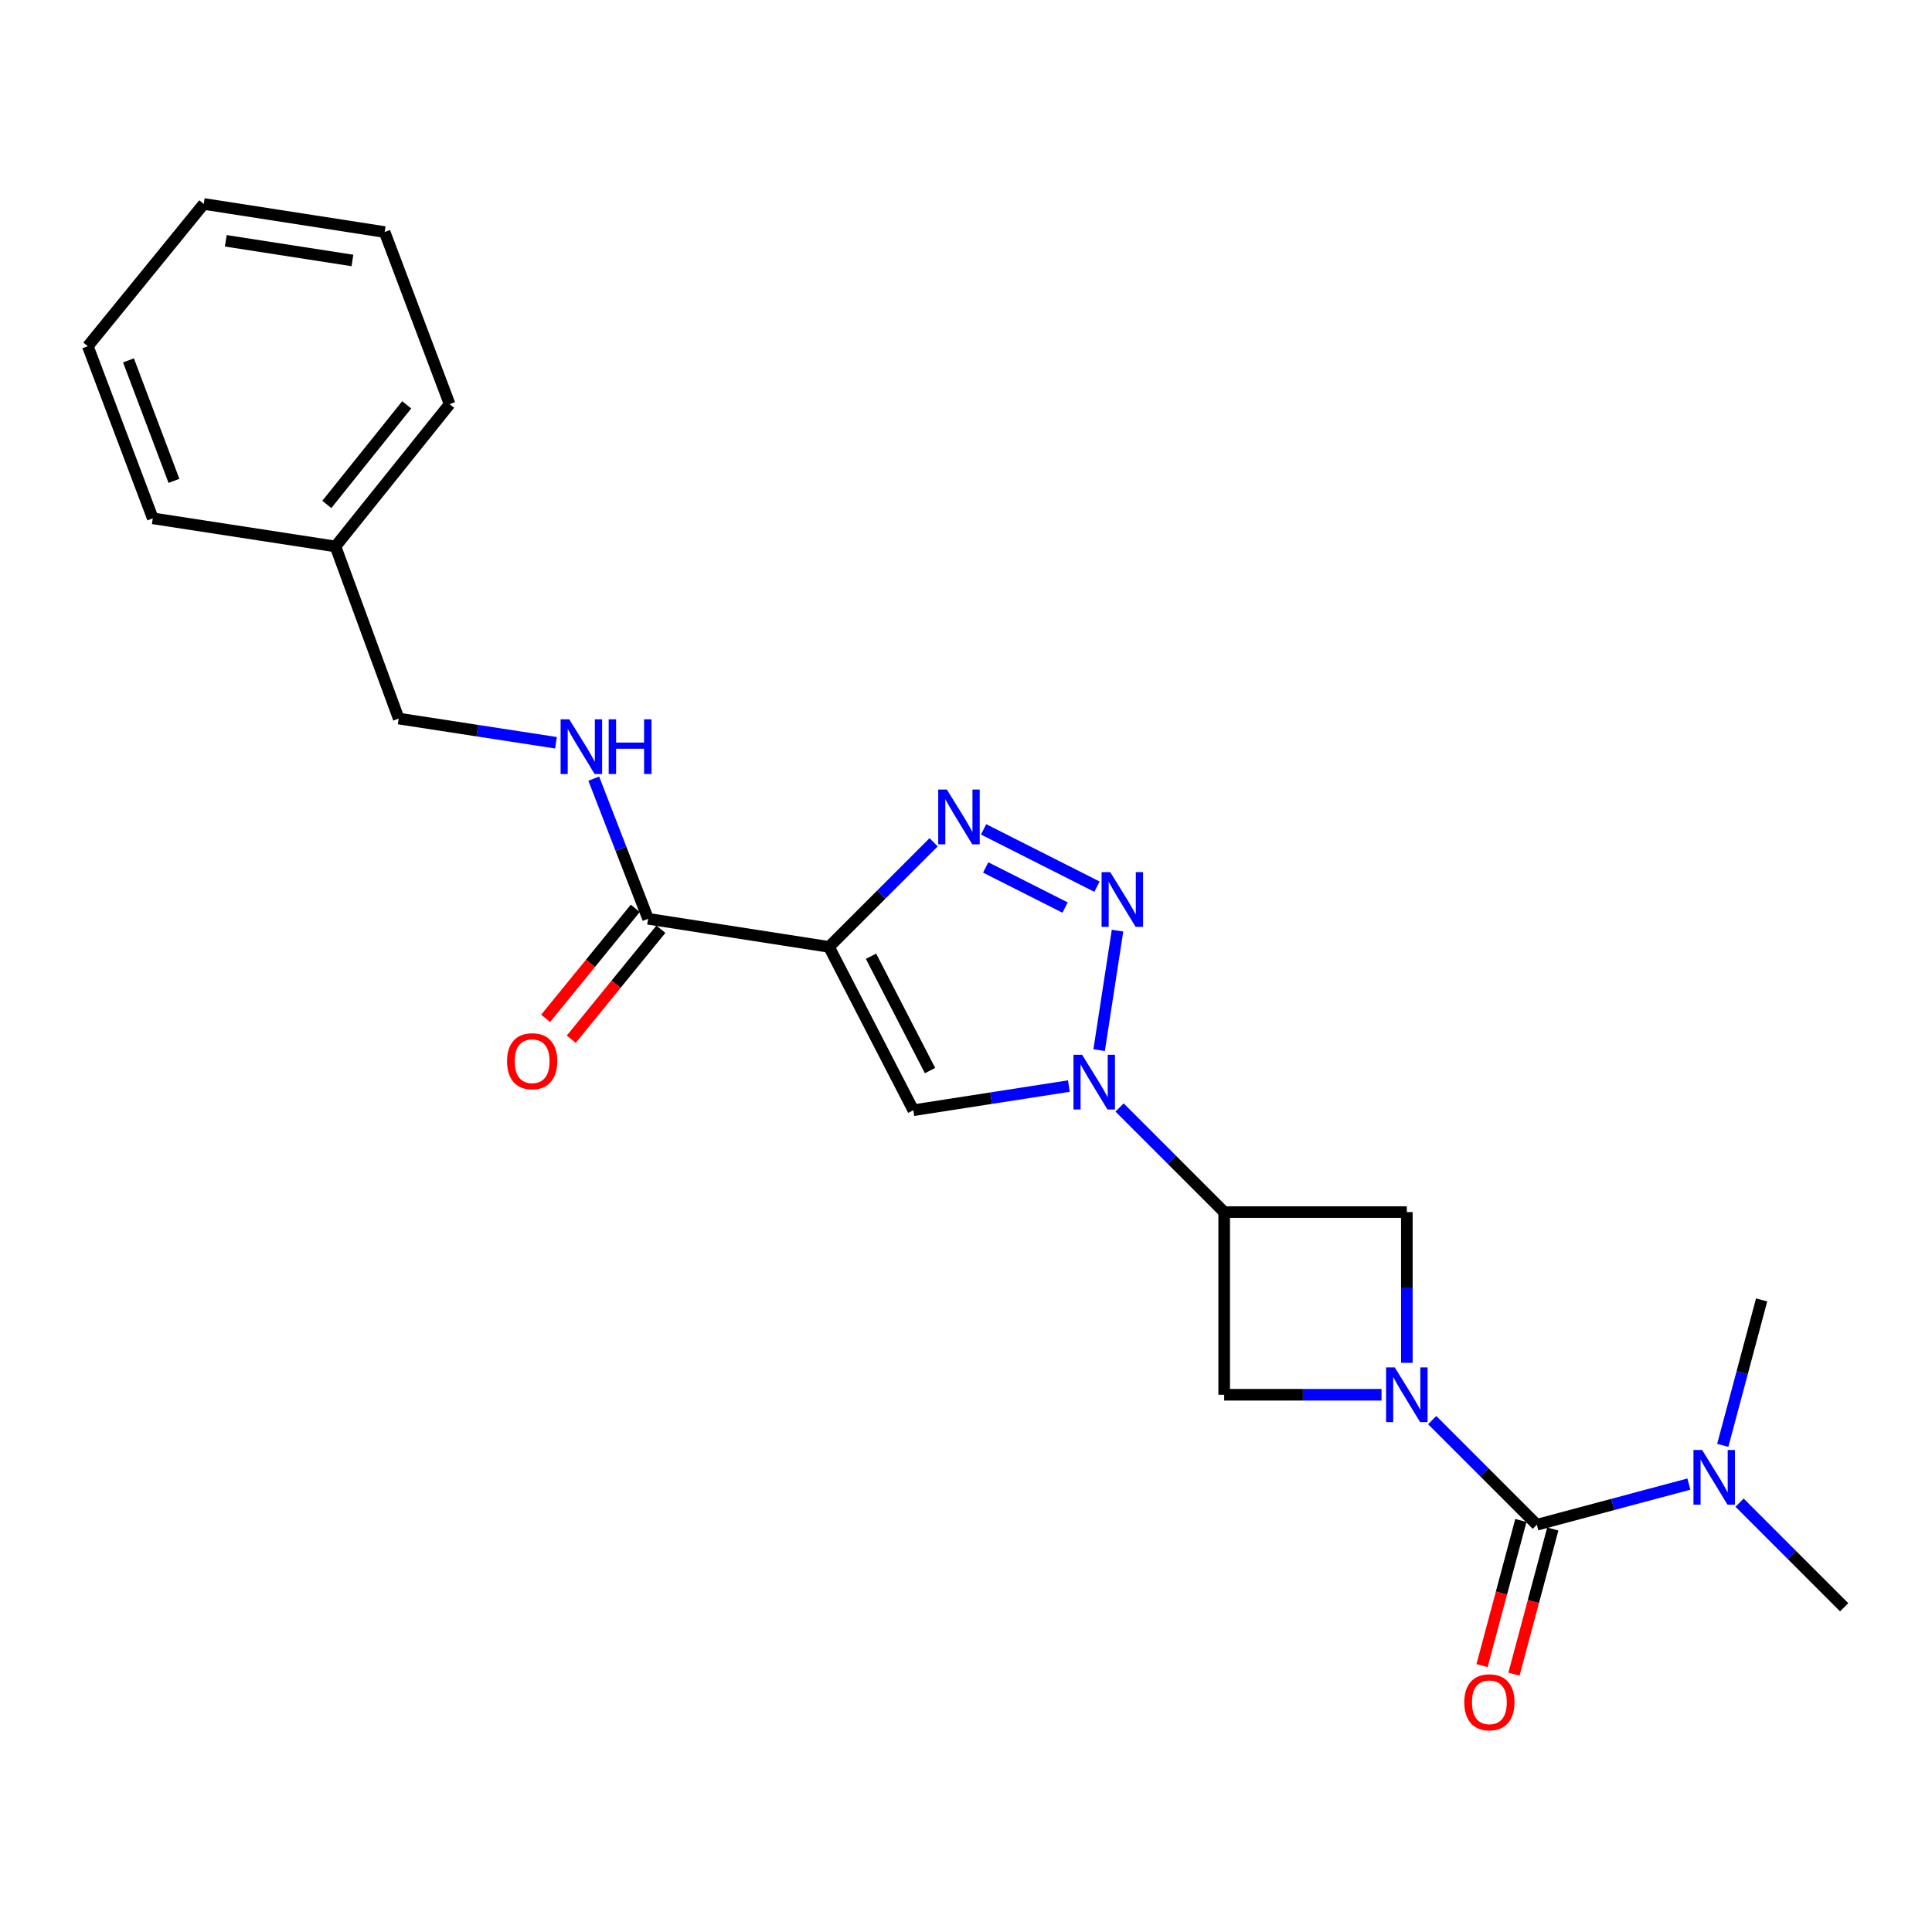 <?xml version='1.0' encoding='iso-8859-1'?>
<svg version='1.1' baseProfile='full'
              xmlns='http://www.w3.org/2000/svg'
                      xmlns:rdkit='http://www.rdkit.org/xml'
                      xmlns:xlink='http://www.w3.org/1999/xlink'
                  xml:space='preserve'
width='1000px' height='1000px' viewBox='0 0 1000 1000'>
<!-- END OF HEADER -->
<rect style='opacity:1.0;fill:#FFFFFF;stroke:none' width='1000' height='1000' x='0' y='0'> </rect>
<path class='bond-0' d='M 741.299,735.046 L 768.378,762.125' style='fill:none;fill-rule:evenodd;stroke:#0000FF;stroke-width:6px;stroke-linecap:butt;stroke-linejoin:miter;stroke-opacity:1' />
<path class='bond-0' d='M 768.378,762.125 L 795.458,789.205' style='fill:none;fill-rule:evenodd;stroke:#000000;stroke-width:6px;stroke-linecap:butt;stroke-linejoin:miter;stroke-opacity:1' />
<path class='bond-1' d='M 728.18,705.403 L 728.18,666.392' style='fill:none;fill-rule:evenodd;stroke:#0000FF;stroke-width:6px;stroke-linecap:butt;stroke-linejoin:miter;stroke-opacity:1' />
<path class='bond-1' d='M 728.18,666.392 L 728.18,627.381' style='fill:none;fill-rule:evenodd;stroke:#000000;stroke-width:6px;stroke-linecap:butt;stroke-linejoin:miter;stroke-opacity:1' />
<path class='bond-2' d='M 715.076,721.927 L 674.355,721.927' style='fill:none;fill-rule:evenodd;stroke:#0000FF;stroke-width:6px;stroke-linecap:butt;stroke-linejoin:miter;stroke-opacity:1' />
<path class='bond-2' d='M 674.355,721.927 L 633.634,721.927' style='fill:none;fill-rule:evenodd;stroke:#000000;stroke-width:6px;stroke-linecap:butt;stroke-linejoin:miter;stroke-opacity:1' />
<path class='bond-3' d='M 429.093,490.108 L 472.732,574.659' style='fill:none;fill-rule:evenodd;stroke:#000000;stroke-width:6px;stroke-linecap:butt;stroke-linejoin:miter;stroke-opacity:1' />
<path class='bond-3' d='M 450.836,494.947 L 481.383,554.133' style='fill:none;fill-rule:evenodd;stroke:#000000;stroke-width:6px;stroke-linecap:butt;stroke-linejoin:miter;stroke-opacity:1' />
<path class='bond-4' d='M 429.093,490.108 L 335.449,475.562' style='fill:none;fill-rule:evenodd;stroke:#000000;stroke-width:6px;stroke-linecap:butt;stroke-linejoin:miter;stroke-opacity:1' />
<path class='bond-5' d='M 429.093,490.108 L 456.168,463.033' style='fill:none;fill-rule:evenodd;stroke:#000000;stroke-width:6px;stroke-linecap:butt;stroke-linejoin:miter;stroke-opacity:1' />
<path class='bond-5' d='M 456.168,463.033 L 483.243,435.958' style='fill:none;fill-rule:evenodd;stroke:#0000FF;stroke-width:6px;stroke-linecap:butt;stroke-linejoin:miter;stroke-opacity:1' />
<path class='bond-6' d='M 579.484,573.231 L 606.559,600.306' style='fill:none;fill-rule:evenodd;stroke:#0000FF;stroke-width:6px;stroke-linecap:butt;stroke-linejoin:miter;stroke-opacity:1' />
<path class='bond-6' d='M 606.559,600.306 L 633.634,627.381' style='fill:none;fill-rule:evenodd;stroke:#000000;stroke-width:6px;stroke-linecap:butt;stroke-linejoin:miter;stroke-opacity:1' />
<path class='bond-7' d='M 568.912,543.561 L 578.43,481.699' style='fill:none;fill-rule:evenodd;stroke:#0000FF;stroke-width:6px;stroke-linecap:butt;stroke-linejoin:miter;stroke-opacity:1' />
<path class='bond-8' d='M 553.257,562.149 L 512.994,568.404' style='fill:none;fill-rule:evenodd;stroke:#0000FF;stroke-width:6px;stroke-linecap:butt;stroke-linejoin:miter;stroke-opacity:1' />
<path class='bond-8' d='M 512.994,568.404 L 472.732,574.659' style='fill:none;fill-rule:evenodd;stroke:#000000;stroke-width:6px;stroke-linecap:butt;stroke-linejoin:miter;stroke-opacity:1' />
<path class='bond-9' d='M 567.804,458.942 L 509.102,429.278' style='fill:none;fill-rule:evenodd;stroke:#0000FF;stroke-width:6px;stroke-linecap:butt;stroke-linejoin:miter;stroke-opacity:1' />
<path class='bond-9' d='M 551.285,469.757 L 510.194,448.992' style='fill:none;fill-rule:evenodd;stroke:#0000FF;stroke-width:6px;stroke-linecap:butt;stroke-linejoin:miter;stroke-opacity:1' />
<path class='bond-10' d='M 795.458,789.205 L 834.809,778.683' style='fill:none;fill-rule:evenodd;stroke:#000000;stroke-width:6px;stroke-linecap:butt;stroke-linejoin:miter;stroke-opacity:1' />
<path class='bond-10' d='M 834.809,778.683 L 874.161,768.161' style='fill:none;fill-rule:evenodd;stroke:#0000FF;stroke-width:6px;stroke-linecap:butt;stroke-linejoin:miter;stroke-opacity:1' />
<path class='bond-11' d='M 787.197,786.996 L 777.154,824.558' style='fill:none;fill-rule:evenodd;stroke:#000000;stroke-width:6px;stroke-linecap:butt;stroke-linejoin:miter;stroke-opacity:1' />
<path class='bond-11' d='M 777.154,824.558 L 767.11,862.119' style='fill:none;fill-rule:evenodd;stroke:#FF0000;stroke-width:6px;stroke-linecap:butt;stroke-linejoin:miter;stroke-opacity:1' />
<path class='bond-11' d='M 803.719,791.414 L 793.675,828.975' style='fill:none;fill-rule:evenodd;stroke:#000000;stroke-width:6px;stroke-linecap:butt;stroke-linejoin:miter;stroke-opacity:1' />
<path class='bond-11' d='M 793.675,828.975 L 783.632,866.537' style='fill:none;fill-rule:evenodd;stroke:#FF0000;stroke-width:6px;stroke-linecap:butt;stroke-linejoin:miter;stroke-opacity:1' />
<path class='bond-12' d='M 633.634,627.381 L 633.634,721.927' style='fill:none;fill-rule:evenodd;stroke:#000000;stroke-width:6px;stroke-linecap:butt;stroke-linejoin:miter;stroke-opacity:1' />
<path class='bond-13' d='M 633.634,627.381 L 728.18,627.381' style='fill:none;fill-rule:evenodd;stroke:#000000;stroke-width:6px;stroke-linecap:butt;stroke-linejoin:miter;stroke-opacity:1' />
<path class='bond-14' d='M 335.449,475.562 L 321.388,439.29' style='fill:none;fill-rule:evenodd;stroke:#000000;stroke-width:6px;stroke-linecap:butt;stroke-linejoin:miter;stroke-opacity:1' />
<path class='bond-14' d='M 321.388,439.29 L 307.328,403.018' style='fill:none;fill-rule:evenodd;stroke:#0000FF;stroke-width:6px;stroke-linecap:butt;stroke-linejoin:miter;stroke-opacity:1' />
<path class='bond-15' d='M 328.82,470.16 L 305.622,498.63' style='fill:none;fill-rule:evenodd;stroke:#000000;stroke-width:6px;stroke-linecap:butt;stroke-linejoin:miter;stroke-opacity:1' />
<path class='bond-15' d='M 305.622,498.63 L 282.424,527.1' style='fill:none;fill-rule:evenodd;stroke:#FF0000;stroke-width:6px;stroke-linecap:butt;stroke-linejoin:miter;stroke-opacity:1' />
<path class='bond-15' d='M 342.078,480.963 L 318.88,509.433' style='fill:none;fill-rule:evenodd;stroke:#000000;stroke-width:6px;stroke-linecap:butt;stroke-linejoin:miter;stroke-opacity:1' />
<path class='bond-15' d='M 318.88,509.433 L 295.682,537.903' style='fill:none;fill-rule:evenodd;stroke:#FF0000;stroke-width:6px;stroke-linecap:butt;stroke-linejoin:miter;stroke-opacity:1' />
<path class='bond-16' d='M 287.781,384.449 L 247.074,378.186' style='fill:none;fill-rule:evenodd;stroke:#0000FF;stroke-width:6px;stroke-linecap:butt;stroke-linejoin:miter;stroke-opacity:1' />
<path class='bond-16' d='M 247.074,378.186 L 206.366,371.923' style='fill:none;fill-rule:evenodd;stroke:#000000;stroke-width:6px;stroke-linecap:butt;stroke-linejoin:miter;stroke-opacity:1' />
<path class='bond-17' d='M 900.396,777.774 L 927.471,804.853' style='fill:none;fill-rule:evenodd;stroke:#0000FF;stroke-width:6px;stroke-linecap:butt;stroke-linejoin:miter;stroke-opacity:1' />
<path class='bond-17' d='M 927.471,804.853 L 954.545,831.932' style='fill:none;fill-rule:evenodd;stroke:#000000;stroke-width:6px;stroke-linecap:butt;stroke-linejoin:miter;stroke-opacity:1' />
<path class='bond-18' d='M 891.697,748.118 L 901.758,710.476' style='fill:none;fill-rule:evenodd;stroke:#0000FF;stroke-width:6px;stroke-linecap:butt;stroke-linejoin:miter;stroke-opacity:1' />
<path class='bond-18' d='M 901.758,710.476 L 911.819,672.835' style='fill:none;fill-rule:evenodd;stroke:#000000;stroke-width:6px;stroke-linecap:butt;stroke-linejoin:miter;stroke-opacity:1' />
<path class='bond-19' d='M 206.366,371.923 L 173.635,282.84' style='fill:none;fill-rule:evenodd;stroke:#000000;stroke-width:6px;stroke-linecap:butt;stroke-linejoin:miter;stroke-opacity:1' />
<path class='bond-20' d='M 173.635,282.84 L 232.723,209.196' style='fill:none;fill-rule:evenodd;stroke:#000000;stroke-width:6px;stroke-linecap:butt;stroke-linejoin:miter;stroke-opacity:1' />
<path class='bond-20' d='M 169.159,261.091 L 210.52,209.54' style='fill:none;fill-rule:evenodd;stroke:#000000;stroke-width:6px;stroke-linecap:butt;stroke-linejoin:miter;stroke-opacity:1' />
<path class='bond-21' d='M 173.635,282.84 L 79.089,268.294' style='fill:none;fill-rule:evenodd;stroke:#000000;stroke-width:6px;stroke-linecap:butt;stroke-linejoin:miter;stroke-opacity:1' />
<path class='bond-22' d='M 232.723,209.196 L 199.088,120.104' style='fill:none;fill-rule:evenodd;stroke:#000000;stroke-width:6px;stroke-linecap:butt;stroke-linejoin:miter;stroke-opacity:1' />
<path class='bond-23' d='M 79.089,268.294 L 45.455,179.201' style='fill:none;fill-rule:evenodd;stroke:#000000;stroke-width:6px;stroke-linecap:butt;stroke-linejoin:miter;stroke-opacity:1' />
<path class='bond-23' d='M 90.043,248.89 L 66.5,186.525' style='fill:none;fill-rule:evenodd;stroke:#000000;stroke-width:6px;stroke-linecap:butt;stroke-linejoin:miter;stroke-opacity:1' />
<path class='bond-24' d='M 45.455,179.201 L 105.454,105.558' style='fill:none;fill-rule:evenodd;stroke:#000000;stroke-width:6px;stroke-linecap:butt;stroke-linejoin:miter;stroke-opacity:1' />
<path class='bond-25' d='M 199.088,120.104 L 105.454,105.558' style='fill:none;fill-rule:evenodd;stroke:#000000;stroke-width:6px;stroke-linecap:butt;stroke-linejoin:miter;stroke-opacity:1' />
<path class='bond-25' d='M 182.418,134.821 L 116.874,124.639' style='fill:none;fill-rule:evenodd;stroke:#000000;stroke-width:6px;stroke-linecap:butt;stroke-linejoin:miter;stroke-opacity:1' />
<path  class='atom-0' d='M 721.92 707.767
L 731.2 722.767
Q 732.12 724.247, 733.6 726.927
Q 735.08 729.607, 735.16 729.767
L 735.16 707.767
L 738.92 707.767
L 738.92 736.087
L 735.04 736.087
L 725.08 719.687
Q 723.92 717.767, 722.68 715.567
Q 721.48 713.367, 721.12 712.687
L 721.12 736.087
L 717.44 736.087
L 717.44 707.767
L 721.92 707.767
' fill='#0000FF'/>
<path  class='atom-2' d='M 560.106 545.953
L 569.386 560.953
Q 570.306 562.433, 571.786 565.113
Q 573.266 567.793, 573.346 567.953
L 573.346 545.953
L 577.106 545.953
L 577.106 574.273
L 573.226 574.273
L 563.266 557.873
Q 562.106 555.953, 560.866 553.753
Q 559.666 551.553, 559.306 550.873
L 559.306 574.273
L 555.626 574.273
L 555.626 545.953
L 560.106 545.953
' fill='#0000FF'/>
<path  class='atom-3' d='M 574.652 451.406
L 583.932 466.406
Q 584.852 467.886, 586.332 470.566
Q 587.812 473.246, 587.892 473.406
L 587.892 451.406
L 591.652 451.406
L 591.652 479.726
L 587.772 479.726
L 577.812 463.326
Q 576.652 461.406, 575.412 459.206
Q 574.212 457.006, 573.852 456.326
L 573.852 479.726
L 570.172 479.726
L 570.172 451.406
L 574.652 451.406
' fill='#0000FF'/>
<path  class='atom-4' d='M 490.101 408.68
L 499.381 423.68
Q 500.301 425.16, 501.781 427.84
Q 503.261 430.52, 503.341 430.68
L 503.341 408.68
L 507.101 408.68
L 507.101 437
L 503.221 437
L 493.261 420.6
Q 492.101 418.68, 490.861 416.48
Q 489.661 414.28, 489.301 413.6
L 489.301 437
L 485.621 437
L 485.621 408.68
L 490.101 408.68
' fill='#0000FF'/>
<path  class='atom-11' d='M 294.652 372.309
L 303.932 387.309
Q 304.852 388.789, 306.332 391.469
Q 307.812 394.149, 307.892 394.309
L 307.892 372.309
L 311.652 372.309
L 311.652 400.629
L 307.772 400.629
L 297.812 384.229
Q 296.652 382.309, 295.412 380.109
Q 294.212 377.909, 293.852 377.229
L 293.852 400.629
L 290.172 400.629
L 290.172 372.309
L 294.652 372.309
' fill='#0000FF'/>
<path  class='atom-11' d='M 315.052 372.309
L 318.892 372.309
L 318.892 384.349
L 333.372 384.349
L 333.372 372.309
L 337.212 372.309
L 337.212 400.629
L 333.372 400.629
L 333.372 387.549
L 318.892 387.549
L 318.892 400.629
L 315.052 400.629
L 315.052 372.309
' fill='#0000FF'/>
<path  class='atom-12' d='M 881.017 750.494
L 890.297 765.494
Q 891.217 766.974, 892.697 769.654
Q 894.177 772.334, 894.257 772.494
L 894.257 750.494
L 898.017 750.494
L 898.017 778.814
L 894.137 778.814
L 884.177 762.414
Q 883.017 760.494, 881.777 758.294
Q 880.577 756.094, 880.217 755.414
L 880.217 778.814
L 876.537 778.814
L 876.537 750.494
L 881.017 750.494
' fill='#0000FF'/>
<path  class='atom-13' d='M 757.907 881.104
Q 757.907 874.304, 761.267 870.504
Q 764.627 866.704, 770.907 866.704
Q 777.187 866.704, 780.547 870.504
Q 783.907 874.304, 783.907 881.104
Q 783.907 887.984, 780.507 891.904
Q 777.107 895.784, 770.907 895.784
Q 764.667 895.784, 761.267 891.904
Q 757.907 888.024, 757.907 881.104
M 770.907 892.584
Q 775.227 892.584, 777.547 889.704
Q 779.907 886.784, 779.907 881.104
Q 779.907 875.544, 777.547 872.744
Q 775.227 869.904, 770.907 869.904
Q 766.587 869.904, 764.227 872.704
Q 761.907 875.504, 761.907 881.104
Q 761.907 886.824, 764.227 889.704
Q 766.587 892.584, 770.907 892.584
' fill='#FF0000'/>
<path  class='atom-14' d='M 262.449 549.276
Q 262.449 542.476, 265.809 538.676
Q 269.169 534.876, 275.449 534.876
Q 281.729 534.876, 285.089 538.676
Q 288.449 542.476, 288.449 549.276
Q 288.449 556.156, 285.049 560.076
Q 281.649 563.956, 275.449 563.956
Q 269.209 563.956, 265.809 560.076
Q 262.449 556.196, 262.449 549.276
M 275.449 560.756
Q 279.769 560.756, 282.089 557.876
Q 284.449 554.956, 284.449 549.276
Q 284.449 543.716, 282.089 540.916
Q 279.769 538.076, 275.449 538.076
Q 271.129 538.076, 268.769 540.876
Q 266.449 543.676, 266.449 549.276
Q 266.449 554.996, 268.769 557.876
Q 271.129 560.756, 275.449 560.756
' fill='#FF0000'/>
</svg>
